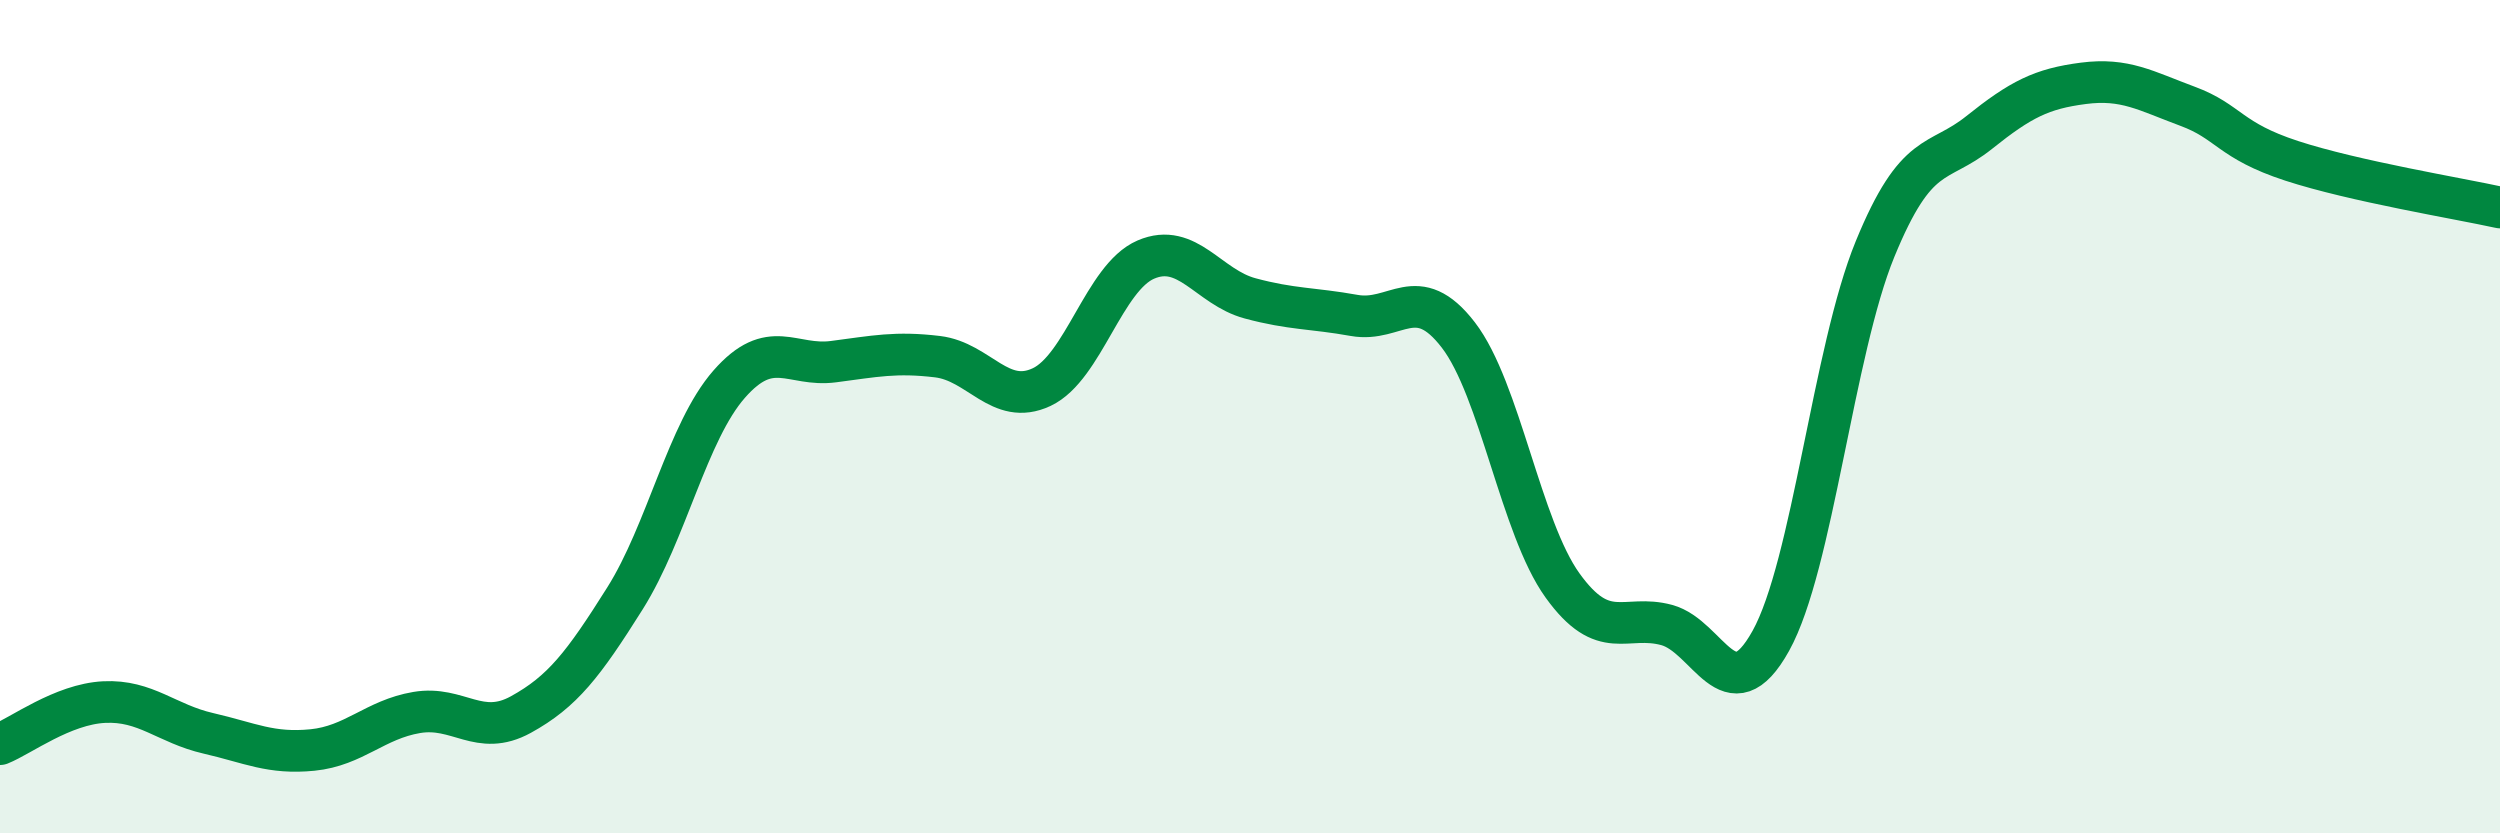 
    <svg width="60" height="20" viewBox="0 0 60 20" xmlns="http://www.w3.org/2000/svg">
      <path
        d="M 0,17.86 C 0.5,17.66 1.5,16.9 2.5,16.85 C 3.5,16.8 4,17.37 5,17.6 C 6,17.83 6.5,18.1 7.5,18 C 8.5,17.9 9,17.27 10,17.1 C 11,16.93 11.5,17.7 12.5,17.15 C 13.5,16.6 14,15.95 15,14.36 C 16,12.77 16.5,10.36 17.5,9.22 C 18.5,8.08 19,8.81 20,8.68 C 21,8.55 21.5,8.44 22.5,8.56 C 23.5,8.68 24,9.76 25,9.29 C 26,8.82 26.5,6.66 27.5,6.23 C 28.5,5.8 29,6.89 30,7.16 C 31,7.43 31.5,7.39 32.5,7.57 C 33.5,7.75 34,6.74 35,8.04 C 36,9.34 36.5,12.66 37.5,14.05 C 38.5,15.44 39,14.73 40,15 C 41,15.27 41.5,17.18 42.5,15.38 C 43.5,13.58 44,8.42 45,5.98 C 46,3.54 46.5,3.98 47.5,3.18 C 48.5,2.38 49,2.13 50,2 C 51,1.87 51.5,2.18 52.5,2.55 C 53.5,2.92 53.5,3.37 55,3.86 C 56.5,4.35 59,4.76 60,4.98L60 20L0 20Z"
        fill="#008740"
        opacity="0.1"
        stroke-linecap="round"
        stroke-linejoin="round"
      />
      <path
        d="M 0,17.86 C 0.5,17.66 1.5,16.9 2.5,16.85 C 3.5,16.8 4,17.37 5,17.6 C 6,17.83 6.5,18.1 7.5,18 C 8.5,17.9 9,17.27 10,17.1 C 11,16.93 11.5,17.7 12.5,17.15 C 13.5,16.6 14,15.95 15,14.36 C 16,12.77 16.5,10.36 17.5,9.22 C 18.5,8.08 19,8.81 20,8.68 C 21,8.55 21.5,8.44 22.5,8.56 C 23.5,8.68 24,9.76 25,9.29 C 26,8.82 26.5,6.66 27.5,6.23 C 28.5,5.8 29,6.89 30,7.16 C 31,7.43 31.5,7.39 32.5,7.57 C 33.5,7.75 34,6.74 35,8.04 C 36,9.34 36.5,12.66 37.5,14.05 C 38.5,15.44 39,14.73 40,15 C 41,15.27 41.5,17.18 42.5,15.38 C 43.5,13.58 44,8.42 45,5.98 C 46,3.54 46.5,3.98 47.5,3.18 C 48.5,2.38 49,2.13 50,2 C 51,1.87 51.5,2.18 52.5,2.55 C 53.5,2.92 53.5,3.37 55,3.86 C 56.5,4.35 59,4.76 60,4.98"
        stroke="#008740"
        stroke-width="1"
        fill="none"
        stroke-linecap="round"
        stroke-linejoin="round"
      />
    </svg>
  